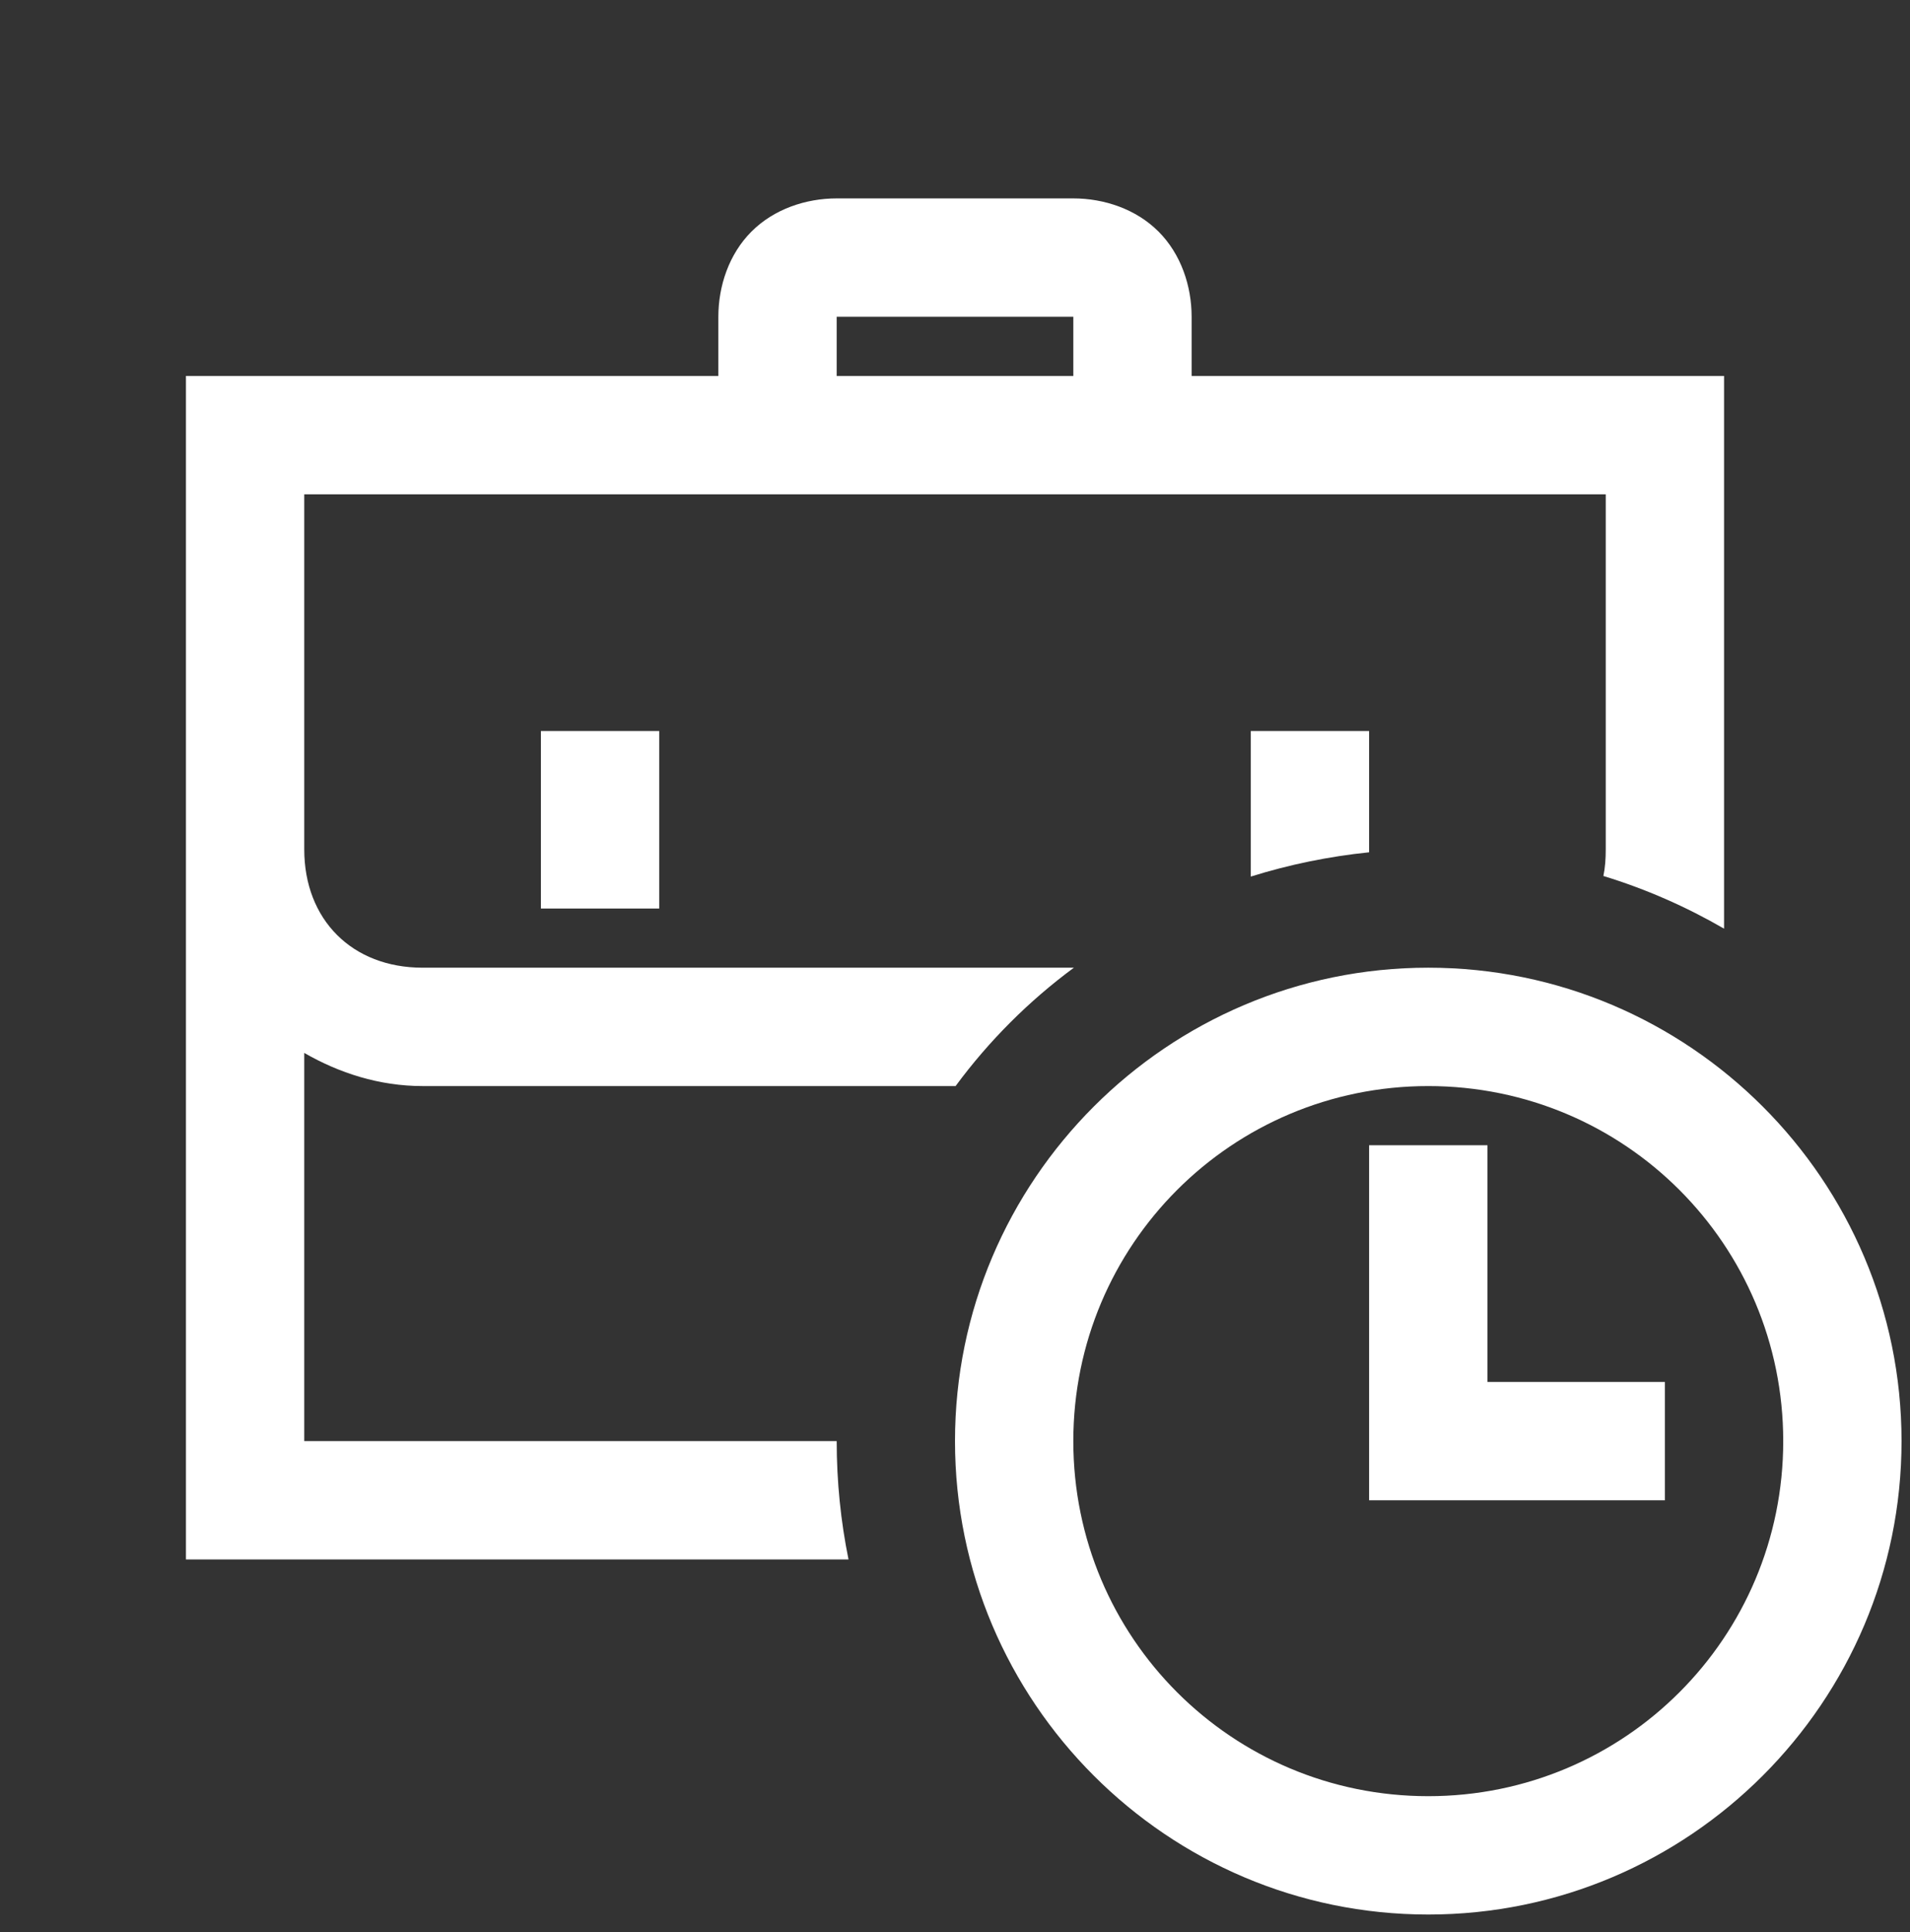 <svg xmlns="http://www.w3.org/2000/svg" width="88" height="89" viewBox="0 0 88 89" fill="none"><rect x="0" y="0" width="88" height="89" fill="#333333" stroke="none"/><g clip-path="url(#clip0_11_311)"><path d="M38.549 9.138C37.131 9.138 35.66 9.629 34.624 10.665C33.588 11.7 33.097 13.172 33.097 14.59V17.315H8.567V71.828H39.094C38.739 70.083 38.549 68.257 38.549 66.376H14.018V48.496C15.626 49.423 17.48 50.023 19.47 50.023H44.027C45.554 47.951 47.407 46.098 49.478 44.571H19.47C16.226 44.571 14.018 42.364 14.018 39.12V22.767H73.982V39.12C73.982 39.556 73.954 39.965 73.873 40.347C75.835 40.946 77.689 41.764 79.433 42.773V17.315H54.902V14.59C54.902 13.172 54.412 11.7 53.376 10.665C52.34 9.629 50.868 9.138 49.451 9.138H38.549ZM38.549 14.59H49.451V17.315H38.549V14.59ZM24.921 33.669V41.846H30.372V33.669H24.921ZM57.628 33.669V40.374C59.403 39.819 61.229 39.445 63.079 39.256V33.669H57.628ZM65.805 44.571C53.785 44.571 44 54.356 44 66.376C44 78.396 53.785 88.181 65.805 88.181C77.825 88.181 87.61 78.396 87.61 66.376C87.61 54.356 77.825 44.571 65.805 44.571ZM65.805 50.023C74.854 50.023 82.159 57.327 82.159 66.376C82.159 75.425 74.854 82.73 65.805 82.73C56.756 82.73 49.451 75.425 49.451 66.376C49.451 57.327 56.756 50.023 65.805 50.023ZM63.079 52.748V69.102H76.707V63.651H68.531V52.748H63.079Z" fill="white"></path></g><defs><clipPath id="clip0_11_311"><rect width="87.22" height="87.22" fill="white" transform="translate(0.39 0.961)"></rect></clipPath></defs></svg>